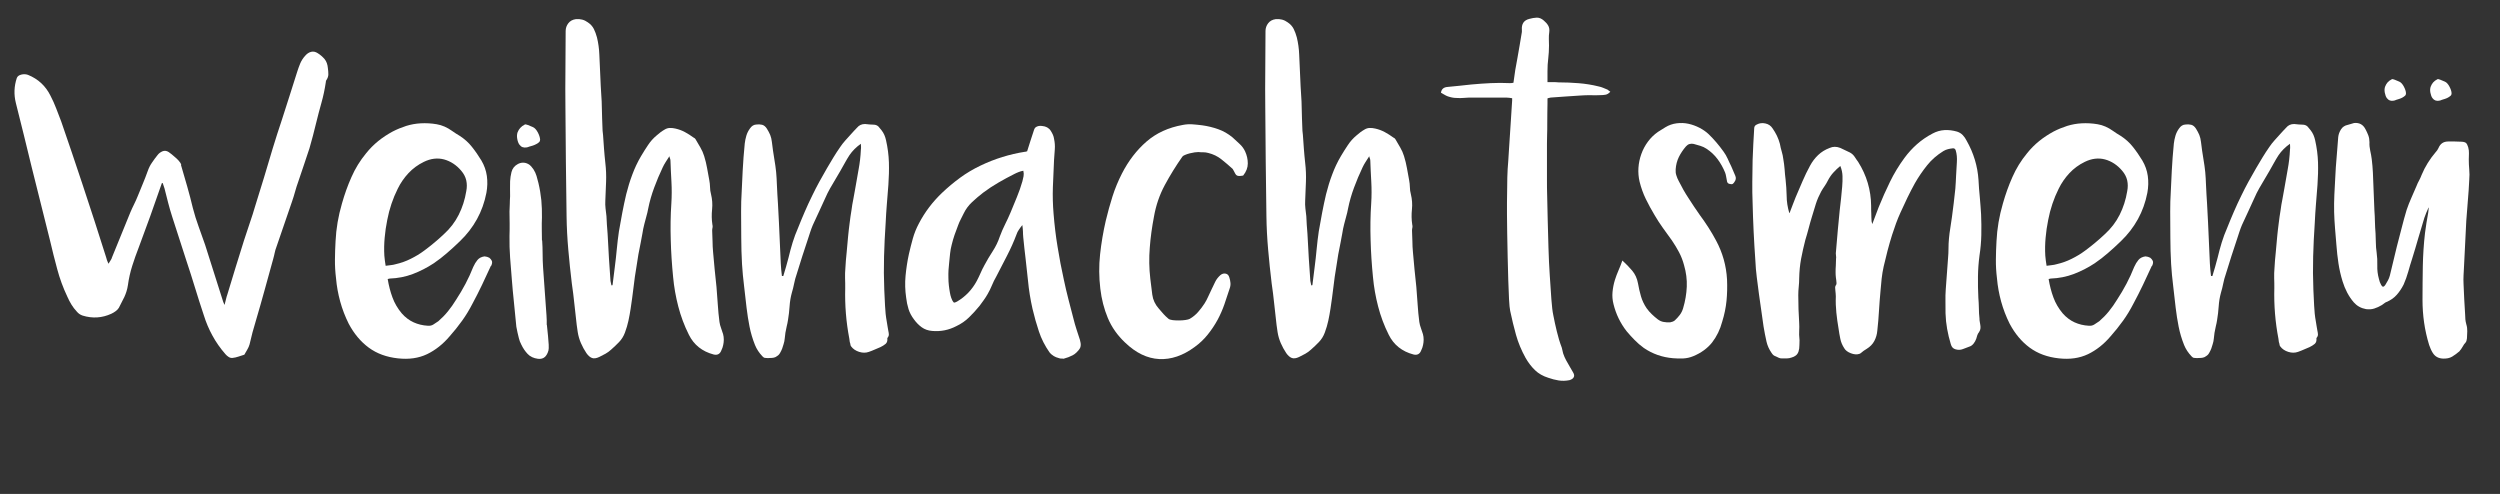 <svg xmlns="http://www.w3.org/2000/svg" id="uuid-591f14f9-5160-45f5-a2f4-e6b57d1e356c" data-name="Ebene 1" viewBox="0 0 329 65"><rect x="0" y="0" width="329" height="65" fill="#333333" stroke="none"/><defs><style>      .uuid-f1e7e679-50e6-49ca-b35c-f48fcd5f7eaa {        fill: #fff;      }    </style></defs><g><path class="uuid-f1e7e679-50e6-49ca-b35c-f48fcd5f7eaa" d="M23.82,21.72c.28,.96,.55,1.9,.82,2.83,.27,.93,.51,1.88,.74,2.83,.22,.84,.47,1.66,.76,2.44,.29,.79,.57,1.59,.85,2.39,.4,1.26,.79,2.51,1.19,3.75s.78,2.49,1.19,3.75c.02,.04,.04,.09,.06,.15,.02,.06,.06,.15,.12,.27,.08-.28,.14-.53,.19-.75,.05-.22,.11-.44,.19-.66,.36-1.2,.72-2.38,1.08-3.55,.36-1.17,.73-2.36,1.11-3.56,.24-.76,.49-1.51,.75-2.26,.26-.75,.5-1.5,.72-2.26,.4-1.26,.78-2.51,1.16-3.75,.37-1.24,.74-2.49,1.12-3.75,.2-.64,.4-1.28,.6-1.92,.2-.64,.41-1.28,.63-1.92,.34-1.04,.67-2.08,1-3.12s.66-2.09,1-3.15c.12-.38,.25-.75,.4-1.11,.15-.36,.36-.7,.65-1.02,.24-.28,.5-.46,.8-.53,.29-.07,.57-.01,.85,.17,.36,.22,.66,.49,.92,.79,.25,.31,.39,.71,.43,1.19,.04,.28,.06,.55,.06,.81s-.09,.52-.27,.78c-.04,.04-.06,.12-.06,.24-.14,.94-.33,1.85-.58,2.73-.25,.88-.48,1.77-.7,2.67-.14,.56-.28,1.12-.42,1.67-.14,.55-.29,1.09-.45,1.63-.24,.74-.49,1.47-.73,2.19-.25,.72-.5,1.45-.74,2.19-.16,.44-.3,.88-.42,1.32-.12,.44-.26,.89-.42,1.35-.34,1-.68,1.99-1.02,2.97-.34,.98-.68,1.97-1.02,2.97-.1,.26-.18,.52-.23,.78-.05,.26-.12,.52-.19,.78-.38,1.36-.76,2.71-1.12,4.06-.37,1.35-.76,2.71-1.16,4.07-.16,.52-.31,1.04-.45,1.56-.14,.52-.27,1.05-.39,1.59-.06,.22-.16,.44-.29,.66-.13,.22-.25,.44-.38,.66,0,.02-.01,.03-.03,.03-.26,.08-.52,.17-.77,.25s-.51,.15-.76,.17c-.18,.02-.35-.02-.51-.12-.16-.1-.31-.23-.45-.39-.66-.76-1.23-1.57-1.69-2.42-.47-.85-.85-1.75-1.15-2.72-.4-1.2-.78-2.39-1.14-3.57s-.74-2.37-1.14-3.57c-.3-.96-.61-1.92-.93-2.88-.32-.96-.63-1.92-.93-2.88-.2-.62-.38-1.24-.54-1.86-.16-.62-.32-1.25-.48-1.89-.04-.12-.08-.24-.12-.36s-.08-.24-.12-.36c-.02,0-.04,0-.04,.01-.01,.01-.04,.01-.07,.01l-1.53,4.35c-.26,.68-.51,1.36-.75,2.04-.24,.68-.49,1.36-.75,2.04-.32,.82-.61,1.64-.87,2.46s-.45,1.67-.57,2.55c-.08,.54-.24,1.05-.46,1.53-.23,.48-.48,.96-.73,1.44-.1,.16-.24,.31-.42,.44-.18,.13-.37,.25-.57,.34-1.22,.56-2.48,.64-3.78,.24-.3-.1-.55-.27-.75-.51-.28-.3-.52-.61-.72-.94-.2-.33-.38-.67-.54-1.04-.56-1.18-1-2.38-1.33-3.62-.33-1.23-.65-2.47-.94-3.74l-2.43-9.72c-.34-1.4-.68-2.79-1.02-4.18-.34-1.39-.69-2.79-1.05-4.21-.28-1.12-.24-2.22,.12-3.3,.08-.22,.27-.37,.58-.45s.6-.07,.89,.03c1.34,.54,2.33,1.46,2.97,2.76,.28,.54,.53,1.09,.75,1.67,.22,.57,.44,1.14,.66,1.72,.48,1.38,.95,2.75,1.41,4.12,.46,1.37,.92,2.75,1.38,4.12,.54,1.62,1.06,3.22,1.58,4.81,.51,1.59,1.02,3.2,1.54,4.82,.04,.2,.14,.48,.3,.84,.1-.18,.2-.33,.29-.46s.15-.26,.19-.41c.4-.98,.79-1.95,1.19-2.92,.39-.97,.78-1.94,1.19-2.92,.16-.38,.33-.75,.51-1.11s.35-.74,.51-1.14c.22-.54,.44-1.08,.66-1.61,.22-.53,.43-1.07,.63-1.63,.14-.4,.32-.77,.56-1.11,.23-.34,.47-.67,.73-.99,.16-.22,.38-.38,.65-.5,.27-.11,.54-.08,.82,.1,.28,.2,.53,.4,.75,.6,.2,.16,.39,.34,.57,.54,.18,.2,.29,.38,.33,.54Z"></path><path class="uuid-f1e7e679-50e6-49ca-b35c-f48fcd5f7eaa" d="M64.59,35.01c-.38,.84-.77,1.67-1.16,2.49-.39,.82-.81,1.64-1.25,2.46-.4,.78-.85,1.53-1.36,2.24-.51,.71-1.06,1.4-1.64,2.05-.88,1.04-1.88,1.83-2.98,2.36-1.11,.53-2.38,.71-3.83,.55-1.5-.16-2.78-.63-3.84-1.41-1.06-.78-1.94-1.83-2.64-3.15-.48-.96-.85-1.94-1.12-2.92-.27-.99-.46-2.01-.55-3.08-.1-.82-.15-1.63-.14-2.43,.01-.8,.03-1.61,.08-2.43,.04-.84,.13-1.67,.27-2.49,.14-.82,.33-1.64,.57-2.46,.34-1.2,.75-2.36,1.25-3.48,.49-1.12,1.13-2.17,1.94-3.15,.48-.6,1.01-1.13,1.59-1.6s1.21-.88,1.89-1.25c.58-.3,1.17-.54,1.79-.74,.61-.19,1.23-.3,1.88-.34,.72-.04,1.43,0,2.13,.12,.7,.12,1.37,.41,2.01,.87,.16,.12,.33,.24,.5,.34,.17,.11,.35,.21,.52,.32,.62,.4,1.16,.88,1.6,1.44,.45,.56,.86,1.16,1.25,1.8,.38,.64,.62,1.32,.72,2.04,.1,.72,.08,1.46-.06,2.22-.48,2.48-1.65,4.61-3.51,6.39-.54,.52-1.09,1.03-1.65,1.51-.56,.49-1.15,.95-1.77,1.37-.88,.58-1.8,1.05-2.75,1.41-.95,.36-1.96,.56-3.04,.6-.02,0-.11,.02-.27,.06,.14,.86,.35,1.67,.63,2.43,.28,.76,.69,1.46,1.23,2.1,.46,.52,.98,.91,1.55,1.17,.57,.26,1.19,.41,1.88,.45,.28,.02,.52-.03,.73-.17,.21-.13,.42-.27,.65-.43,.46-.4,.88-.83,1.26-1.3s.73-.96,1.05-1.49c.46-.7,.88-1.41,1.26-2.13s.72-1.46,1.02-2.22c.16-.36,.35-.67,.56-.92s.51-.41,.92-.47c.24,.02,.45,.08,.63,.18,.14,.1,.25,.24,.33,.4,.08,.17,.05,.4-.09,.68Zm-13.86-.03c.26-.04,.5-.07,.71-.09s.42-.06,.62-.12c.7-.16,1.36-.39,1.99-.71,.63-.31,1.23-.67,1.79-1.09,.46-.34,.9-.69,1.32-1.04,.42-.35,.83-.71,1.23-1.09,.84-.76,1.5-1.62,1.98-2.58,.48-.96,.81-1.99,.99-3.09,.1-.5,.1-.98,0-1.43-.1-.45-.32-.87-.66-1.27-.64-.76-1.4-1.25-2.26-1.49-.87-.23-1.76-.12-2.66,.32-.78,.38-1.46,.88-2.02,1.48-.57,.61-1.05,1.3-1.42,2.06-.64,1.28-1.1,2.65-1.38,4.11-.16,.78-.27,1.56-.34,2.34-.07,.78-.09,1.57-.04,2.37,.02,.22,.04,.44,.07,.65,.03,.21,.06,.43,.1,.67Z"></path><path class="uuid-f1e7e679-50e6-49ca-b35c-f48fcd5f7eaa" d="M71.97,42.75c.06,.52,.11,1.01,.15,1.47,.04,.4,.07,.78,.09,1.14,.02,.36,0,.61-.03,.75-.1,.38-.26,.67-.48,.87-.22,.2-.52,.28-.9,.24-.58-.08-1.04-.29-1.37-.65-.33-.35-.6-.75-.82-1.21-.16-.3-.27-.59-.33-.87-.06-.26-.12-.51-.18-.75-.06-.24-.11-.49-.15-.75-.1-1.06-.21-2.11-.31-3.15-.11-1.04-.21-2.09-.29-3.15-.08-.94-.15-1.87-.22-2.79-.07-.92-.09-1.86-.08-2.82,.02-.54,.02-1.08,.02-1.62-.01-.54-.02-1.08-.02-1.62,.02-.34,.03-.68,.04-1.01,0-.33,.02-.66,.04-1,0-.34,0-.67-.01-.99-.01-.32,0-.65,.01-.99,.02-.4,.08-.8,.18-1.2,.12-.48,.4-.83,.85-1.07,.45-.23,.9-.23,1.33-.01,.16,.08,.29,.19,.41,.32,.11,.13,.21,.26,.31,.4,.18,.28,.31,.57,.4,.87s.17,.61,.25,.93c.18,.76,.3,1.51,.38,2.26,.07,.75,.09,1.5,.08,2.26-.02,.52-.03,1.03-.02,1.52,0,.49,.02,1,.02,1.51h.03c.04,.6,.06,1.2,.06,1.79s.02,1.18,.06,1.79l.45,6.3c.02,.22,.03,.42,.03,.62v.61Zm-2.31-23.46c-.12,.06-.26,.1-.42,.12-.16,.02-.31,0-.46-.04-.15-.05-.29-.16-.42-.33-.13-.17-.23-.42-.29-.76s-.04-.62,.04-.86c.09-.23,.21-.42,.35-.58,.16-.18,.36-.33,.6-.45,.06-.04,.2-.02,.41,.06s.42,.17,.65,.27c.24,.1,.45,.33,.65,.69,.19,.36,.29,.68,.31,.96,0,.14-.04,.25-.14,.34-.09,.09-.21,.18-.36,.25-.15,.08-.31,.15-.46,.2-.16,.05-.31,.1-.45,.13Z"></path><path class="uuid-f1e7e679-50e6-49ca-b35c-f48fcd5f7eaa" d="M80.61,37.53c.04-.4,.09-.8,.15-1.2,.06-.4,.11-.8,.15-1.2,.1-.78,.19-1.56,.26-2.34,.07-.78,.17-1.56,.28-2.34,.14-.82,.29-1.63,.44-2.44,.15-.81,.33-1.62,.52-2.45,.22-.88,.48-1.74,.8-2.58,.31-.84,.69-1.65,1.15-2.43,.3-.5,.6-.99,.92-1.46,.31-.47,.69-.9,1.15-1.28,.16-.14,.33-.27,.5-.41,.17-.13,.35-.24,.52-.34,.22-.14,.45-.21,.69-.22,.24,0,.49,.01,.75,.08,.44,.1,.85,.25,1.24,.46,.39,.21,.77,.45,1.12,.71,.16,.08,.25,.15,.27,.21,.22,.38,.44,.75,.65,1.11,.21,.36,.38,.74,.5,1.14,.16,.52,.29,1.04,.38,1.56,.09,.52,.18,1.05,.29,1.59,.06,.3,.09,.61,.1,.93,0,.32,.05,.63,.13,.93,.16,.66,.21,1.33,.14,2-.07,.67-.06,1.33,.04,2,.04,.12,.04,.25,.02,.38-.03,.13-.05,.26-.05,.4,.02,.46,.03,.93,.05,1.41,0,.48,.03,.95,.07,1.41,.06,.76,.13,1.53,.21,2.31,.08,.78,.16,1.55,.24,2.31,.06,.76,.11,1.53,.17,2.29,.05,.77,.12,1.54,.22,2.29,.04,.28,.11,.55,.21,.81,.1,.26,.19,.53,.27,.81,.06,.22,.09,.46,.09,.72,0,.24-.03,.48-.08,.71-.05,.23-.12,.46-.23,.67-.18,.5-.52,.69-1.02,.57-1.52-.4-2.61-1.27-3.27-2.61-.6-1.2-1.06-2.43-1.39-3.71-.33-1.27-.56-2.56-.68-3.88-.16-1.62-.27-3.24-.31-4.86-.05-1.62-.03-3.24,.08-4.86,.06-.94,.06-1.88,.01-2.8-.05-.93-.1-1.87-.13-2.81,0-.08-.02-.15-.04-.22-.03-.07-.07-.18-.1-.34-.18,.28-.35,.54-.5,.78-.15,.24-.28,.47-.38,.69-.42,.88-.79,1.77-1.12,2.66s-.6,1.81-.79,2.77c-.06,.34-.14,.68-.24,1.02s-.19,.68-.27,1.02c-.1,.4-.19,.81-.25,1.23-.07,.42-.15,.83-.23,1.23-.22,1.02-.4,2.04-.54,3.06-.16,.94-.3,1.88-.4,2.8-.11,.93-.24,1.87-.38,2.8-.08,.54-.18,1.07-.29,1.59-.11,.52-.27,1.04-.46,1.56-.18,.48-.44,.9-.78,1.25-.34,.35-.69,.69-1.05,1-.22,.2-.46,.38-.73,.53-.27,.15-.55,.29-.83,.43-.38,.18-.7,.22-.94,.13-.25-.09-.5-.3-.74-.64-.28-.42-.52-.86-.72-1.32-.2-.46-.34-.94-.42-1.44-.1-.64-.18-1.27-.24-1.89-.06-.62-.13-1.25-.21-1.89-.04-.44-.09-.88-.15-1.32-.06-.44-.12-.88-.18-1.32-.18-1.48-.33-2.95-.46-4.41-.13-1.46-.21-2.94-.23-4.44-.04-2.38-.07-4.75-.09-7.11-.02-2.36-.04-4.73-.06-7.11-.02-1.7-.02-3.39,0-5.07s.03-3.37,.03-5.07c0-.38,.12-.72,.35-1.02,.23-.3,.56-.48,.98-.54,.6-.06,1.13,.08,1.59,.42,.36,.24,.62,.53,.79,.87s.3,.71,.41,1.11c.18,.74,.28,1.48,.31,2.22,.03,.74,.06,1.48,.1,2.22,.02,.68,.05,1.35,.09,2.01s.08,1.32,.12,1.98c.02,.38,.03,.75,.03,1.12s.01,.75,.03,1.12c.02,.36,.03,.72,.04,1.08,0,.36,.03,.72,.08,1.08,.04,.62,.08,1.23,.13,1.84,.05,.61,.1,1.23,.17,1.84,.1,.84,.13,1.67,.1,2.49s-.06,1.65-.1,2.49c-.02,.34-.01,.68,.03,1.02,.04,.34,.08,.68,.12,1.02l.06,1.14c.02,.38,.05,.77,.09,1.17,.04,.54,.07,1.08,.09,1.62,.02,.54,.05,1.09,.09,1.65,.04,.5,.08,.99,.1,1.47,.03,.48,.06,.97,.1,1.47,.02,.1,.04,.2,.06,.29,.02,.09,.04,.19,.06,.29,.06,0,.11,0,.15-.03Z"></path><path class="uuid-f1e7e679-50e6-49ca-b35c-f48fcd5f7eaa" d="M103.08,36.33c.12-.4,.24-.8,.36-1.21,.12-.41,.23-.81,.33-1.21,.16-.68,.34-1.34,.54-2,.2-.65,.44-1.29,.72-1.93,.28-.7,.57-1.41,.88-2.12s.63-1.42,.98-2.12c.3-.62,.61-1.23,.94-1.83,.33-.6,.66-1.19,1-1.77,.28-.48,.56-.95,.84-1.41,.28-.46,.58-.92,.9-1.38,.2-.3,.42-.58,.67-.86,.25-.27,.5-.54,.74-.82,.14-.16,.27-.3,.4-.44,.13-.13,.26-.27,.41-.43,.26-.32,.61-.48,1.05-.48,.22,.02,.42,.04,.61,.06,.19,.02,.39,.03,.59,.03,.24,.02,.43,.11,.57,.25,.14,.15,.27,.31,.39,.47,.16,.2,.28,.41,.38,.63,.09,.22,.17,.45,.22,.69,.22,.98,.35,1.96,.38,2.92,.03,.97,0,1.96-.07,2.96-.06,.84-.13,1.68-.2,2.52-.07,.84-.12,1.68-.16,2.52-.1,1.46-.17,2.92-.21,4.38-.04,1.46-.03,2.92,.03,4.38,.04,.7,.07,1.4,.1,2.1,.03,.7,.1,1.4,.23,2.1,.04,.22,.07,.43,.1,.62,.03,.19,.06,.39,.1,.58,.04,.16,.06,.32,.07,.46,.01,.15-.04,.31-.17,.46,0,.02,0,.03-.01,.03-.01,0-.02,.01-.02,.03,.04,.34-.04,.59-.23,.75-.19,.16-.42,.3-.67,.42-.26,.1-.51,.21-.75,.32-.24,.11-.5,.21-.78,.31-.4,.14-.82,.14-1.27,0-.45-.14-.81-.38-1.06-.72-.06-.08-.1-.17-.1-.27-.01-.1-.04-.2-.08-.3-.02-.08-.03-.15-.03-.22s-.01-.15-.03-.23c-.42-2.18-.6-4.4-.54-6.66,0-.44,0-.88-.02-1.31-.01-.43,0-.86,.04-1.3,.04-.7,.09-1.4,.17-2.1,.07-.7,.13-1.4,.19-2.1,.06-.58,.12-1.16,.2-1.74,.07-.58,.15-1.16,.25-1.74,.06-.46,.13-.92,.23-1.38,.09-.46,.17-.92,.25-1.38,.14-.86,.29-1.71,.45-2.56,.16-.85,.26-1.71,.3-2.6,.02-.12,.02-.24,.02-.36-.01-.12-.02-.26-.02-.42-.62,.44-1.12,.94-1.5,1.5-.22,.34-.43,.69-.62,1.04s-.39,.69-.58,1.03c-.22,.38-.45,.76-.67,1.14-.23,.38-.46,.76-.67,1.14-.24,.42-.45,.84-.63,1.26-.28,.6-.55,1.2-.82,1.79-.27,.59-.55,1.19-.83,1.79-.12,.28-.23,.58-.33,.88-.1,.31-.2,.62-.3,.92-.26,.78-.52,1.56-.77,2.34-.25,.78-.5,1.56-.73,2.34-.14,.4-.25,.8-.33,1.21-.08,.41-.18,.81-.3,1.21-.16,.58-.26,1.17-.3,1.79s-.11,1.21-.21,1.81c-.04,.28-.1,.56-.17,.84s-.12,.56-.17,.84c-.04,.26-.07,.51-.09,.76-.02,.25-.07,.5-.15,.74-.1,.4-.24,.76-.42,1.08-.08,.16-.17,.28-.26,.36-.09,.08-.22,.17-.4,.27-.14,.06-.29,.09-.44,.1-.15,.01-.31,.02-.46,.02s-.31,0-.44-.02c-.13,0-.25-.08-.35-.19-.44-.46-.77-.96-.99-1.5-.32-.8-.56-1.61-.72-2.42-.16-.81-.29-1.64-.39-2.48-.1-.96-.21-1.92-.33-2.88-.12-.96-.21-1.92-.27-2.88-.06-1.14-.1-2.29-.1-3.44-.01-1.15-.02-2.3-.02-3.46,0-.9,.02-1.8,.08-2.7,.05-.9,.09-1.81,.13-2.73,.06-1.14,.15-2.32,.27-3.54,.04-.34,.11-.68,.21-1.02s.26-.66,.48-.96c.22-.32,.49-.49,.81-.51,.28-.04,.54-.03,.78,.03,.24,.06,.45,.23,.63,.51,.18,.28,.32,.56,.44,.83,.11,.27,.18,.58,.22,.92,.04,.4,.09,.79,.15,1.16,.06,.37,.12,.75,.18,1.15,.1,.56,.17,1.11,.23,1.65,.05,.54,.08,1.1,.1,1.68,.04,.84,.08,1.67,.14,2.49,.05,.82,.09,1.65,.13,2.49,.04,.9,.08,1.79,.12,2.68,.04,.89,.08,1.79,.12,2.69,.02,.28,.04,.55,.06,.83,.02,.27,.05,.54,.09,.82h.15Z"></path><path class="uuid-f1e7e679-50e6-49ca-b35c-f48fcd5f7eaa" d="M139.92,47.19c-.22,.02-.44,0-.66-.09-.18-.04-.38-.12-.58-.24s-.41-.29-.58-.51c-.6-.86-1.06-1.77-1.38-2.73s-.6-1.95-.84-2.97c-.14-.62-.26-1.24-.36-1.86-.1-.62-.18-1.25-.24-1.89-.1-.96-.21-1.91-.31-2.83-.11-.93-.22-1.88-.31-2.83-.02-.26-.04-.52-.04-.78-.01-.26-.04-.54-.08-.84-.18,.22-.33,.42-.46,.62-.13,.19-.24,.39-.31,.62-.36,.96-.78,1.89-1.25,2.8-.47,.91-.94,1.83-1.42,2.75-.22,.38-.41,.76-.57,1.16-.16,.39-.35,.77-.57,1.15-.16,.28-.33,.54-.51,.79-.18,.25-.36,.5-.54,.74-.44,.54-.9,1.04-1.38,1.51-.48,.47-1.04,.86-1.68,1.16-1,.52-2.06,.73-3.18,.63-.52-.04-.98-.2-1.37-.48-.39-.28-.73-.63-1.03-1.05-.32-.42-.56-.87-.71-1.35-.15-.48-.25-.98-.31-1.5-.14-.96-.17-1.92-.08-2.87,.09-.95,.23-1.9,.44-2.86,.16-.7,.33-1.38,.52-2.06,.19-.67,.45-1.32,.79-1.96,.78-1.5,1.8-2.85,3.06-4.05,.76-.72,1.55-1.38,2.37-1.98,.82-.6,1.71-1.13,2.67-1.59,.96-.46,1.92-.84,2.9-1.14,.97-.3,1.96-.53,2.98-.69,.06,0,.11,0,.15-.03,.04-.02,.08-.03,.12-.03,.16-.5,.31-.98,.45-1.42,.14-.45,.29-.91,.45-1.37,.06-.22,.18-.38,.38-.46,.19-.09,.42-.12,.7-.08,.5,.04,.88,.25,1.12,.62s.4,.72,.44,1.06c.1,.46,.14,.93,.1,1.41-.03,.48-.06,.95-.1,1.41-.06,1.18-.11,2.35-.15,3.52-.04,1.17-.01,2.35,.09,3.53,.12,1.48,.29,2.94,.53,4.37,.23,1.43,.5,2.87,.82,4.3,.18,.86,.38,1.71,.6,2.57,.22,.85,.44,1.69,.66,2.54,.12,.48,.25,.95,.4,1.41,.15,.46,.3,.93,.46,1.41,.02,.08,.05,.22,.09,.42,.04,.28,0,.51-.09,.68s-.25,.35-.45,.55c-.16,.16-.34,.29-.52,.38-.19,.09-.38,.17-.56,.25-.22,.08-.44,.15-.66,.21Zm-14.4-7.38h.15c.12-.04,.21-.08,.27-.12,1.12-.66,1.99-1.57,2.61-2.73,.18-.34,.34-.68,.49-1.02,.15-.34,.31-.68,.5-1.02,.34-.64,.71-1.26,1.1-1.86,.39-.6,.71-1.25,.94-1.95,.2-.54,.43-1.07,.69-1.59s.5-1.04,.72-1.56c.28-.68,.56-1.36,.84-2.04,.28-.68,.52-1.37,.72-2.07,.06-.22,.11-.44,.15-.66,.04-.22,.03-.46-.03-.72-.22,.04-.42,.09-.61,.17-.19,.07-.38,.16-.56,.25-.72,.36-1.42,.74-2.11,1.14-.69,.4-1.36,.84-2,1.32-.52,.4-1.01,.82-1.47,1.25s-.83,.93-1.11,1.51c-.12,.26-.25,.52-.38,.76-.13,.25-.25,.51-.34,.77-.16,.42-.32,.84-.47,1.27-.15,.43-.27,.87-.38,1.31-.1,.38-.17,.76-.21,1.15-.04,.39-.08,.79-.12,1.19-.08,.66-.12,1.32-.1,1.98,0,.66,.08,1.32,.2,1.98,.04,.22,.09,.45,.17,.67,.07,.23,.18,.44,.34,.62Z"></path><path class="uuid-f1e7e679-50e6-49ca-b35c-f48fcd5f7eaa" d="M163.62,23.1c-.22,.04-.4,.06-.52,.06s-.24-.02-.31-.06c-.08-.04-.15-.11-.21-.21-.06-.1-.14-.25-.24-.45-.04-.08-.08-.15-.12-.21-.48-.44-.98-.86-1.48-1.26s-1.08-.68-1.73-.84c-.22-.06-.44-.09-.65-.09s-.42,0-.65-.03c-.12,0-.28,.01-.49,.04-.21,.03-.43,.08-.65,.13-.22,.06-.42,.12-.6,.2-.18,.07-.3,.14-.36,.22-.86,1.22-1.63,2.47-2.32,3.75-.69,1.28-1.17,2.67-1.43,4.17-.26,1.36-.45,2.71-.55,4.07-.11,1.35-.09,2.71,.07,4.09,.08,.72,.17,1.42,.26,2.1,.09,.68,.38,1.3,.88,1.86,.22,.26,.42,.49,.6,.69s.4,.41,.66,.63c.1,.08,.28,.13,.54,.17,.26,.03,.54,.04,.84,.04s.58-.02,.85-.06c.27-.04,.45-.09,.56-.15,.42-.24,.78-.54,1.09-.89,.31-.35,.59-.72,.85-1.12,.18-.28,.34-.58,.48-.9,.14-.32,.29-.64,.45-.96,.16-.34,.32-.67,.48-1,.16-.33,.39-.62,.69-.89,.22-.18,.45-.24,.69-.19,.24,.05,.4,.21,.48,.5,.08,.24,.13,.48,.15,.73,.02,.25-.02,.51-.12,.77-.22,.7-.45,1.39-.69,2.07-.24,.68-.53,1.34-.87,1.98-.38,.7-.82,1.36-1.32,1.98-.5,.62-1.07,1.16-1.71,1.62-1.54,1.14-3.1,1.67-4.67,1.59-1.57-.08-3.06-.8-4.48-2.16-1.02-.96-1.78-2.04-2.28-3.24-.5-1.2-.83-2.49-.99-3.87-.18-1.52-.19-3.02-.03-4.5,.16-1.48,.41-2.96,.75-4.44,.26-1.08,.55-2.14,.88-3.18s.75-2.05,1.25-3.03c.86-1.68,1.94-3.08,3.23-4.2s2.88-1.85,4.78-2.19c.4-.08,.82-.11,1.26-.08,.44,.03,.87,.08,1.29,.13,.72,.1,1.42,.27,2.1,.51,.68,.24,1.31,.6,1.89,1.08,.3,.28,.6,.56,.92,.85s.56,.62,.73,.98c.24,.52,.36,1.05,.36,1.6s-.2,1.08-.6,1.58Z"></path><path class="uuid-f1e7e679-50e6-49ca-b35c-f48fcd5f7eaa" d="M172.71,37.53c.04-.4,.09-.8,.15-1.2,.06-.4,.11-.8,.15-1.2,.1-.78,.19-1.56,.26-2.34,.07-.78,.17-1.56,.28-2.34,.14-.82,.29-1.63,.44-2.44,.15-.81,.33-1.62,.52-2.45,.22-.88,.48-1.74,.8-2.58,.31-.84,.69-1.65,1.15-2.43,.3-.5,.6-.99,.92-1.46,.31-.47,.69-.9,1.15-1.28,.16-.14,.33-.27,.5-.41,.17-.13,.35-.24,.52-.34,.22-.14,.45-.21,.69-.22,.24,0,.49,.01,.75,.08,.44,.1,.85,.25,1.24,.46,.39,.21,.77,.45,1.12,.71,.16,.08,.25,.15,.27,.21,.22,.38,.44,.75,.65,1.11,.21,.36,.38,.74,.5,1.14,.16,.52,.29,1.04,.38,1.56,.09,.52,.18,1.05,.29,1.59,.06,.3,.09,.61,.1,.93,0,.32,.05,.63,.13,.93,.16,.66,.21,1.33,.14,2-.07,.67-.06,1.33,.04,2,.04,.12,.04,.25,.02,.38-.03,.13-.05,.26-.05,.4,.02,.46,.03,.93,.05,1.41,0,.48,.03,.95,.07,1.41,.06,.76,.13,1.53,.21,2.31,.08,.78,.16,1.55,.24,2.31,.06,.76,.11,1.53,.17,2.29,.05,.77,.12,1.54,.22,2.29,.04,.28,.11,.55,.21,.81,.1,.26,.19,.53,.27,.81,.06,.22,.09,.46,.09,.72,0,.24-.03,.48-.08,.71-.05,.23-.12,.46-.23,.67-.18,.5-.52,.69-1.02,.57-1.52-.4-2.61-1.27-3.27-2.61-.6-1.2-1.06-2.43-1.39-3.71-.33-1.27-.56-2.56-.68-3.88-.16-1.62-.27-3.24-.31-4.86-.05-1.62-.03-3.24,.08-4.86,.06-.94,.06-1.88,.01-2.8-.05-.93-.1-1.87-.13-2.81,0-.08-.02-.15-.04-.22-.03-.07-.07-.18-.1-.34-.18,.28-.35,.54-.5,.78-.15,.24-.28,.47-.38,.69-.42,.88-.79,1.77-1.12,2.66s-.6,1.81-.79,2.77c-.06,.34-.14,.68-.24,1.02s-.19,.68-.27,1.02c-.1,.4-.19,.81-.25,1.23-.07,.42-.15,.83-.23,1.23-.22,1.02-.4,2.04-.54,3.06-.16,.94-.3,1.88-.4,2.8-.11,.93-.24,1.87-.38,2.8-.08,.54-.18,1.07-.29,1.59-.11,.52-.27,1.04-.46,1.56-.18,.48-.44,.9-.78,1.25-.34,.35-.69,.69-1.05,1-.22,.2-.46,.38-.73,.53-.27,.15-.55,.29-.83,.43-.38,.18-.7,.22-.94,.13-.25-.09-.5-.3-.74-.64-.28-.42-.52-.86-.72-1.32-.2-.46-.34-.94-.42-1.44-.1-.64-.18-1.27-.24-1.89-.06-.62-.13-1.25-.21-1.89-.04-.44-.09-.88-.15-1.32-.06-.44-.12-.88-.18-1.32-.18-1.48-.33-2.95-.46-4.41-.13-1.46-.21-2.94-.23-4.44-.04-2.38-.07-4.75-.09-7.11-.02-2.36-.04-4.73-.06-7.11-.02-1.7-.02-3.39,0-5.07s.03-3.37,.03-5.07c0-.38,.12-.72,.35-1.02,.23-.3,.56-.48,.98-.54,.6-.06,1.13,.08,1.59,.42,.36,.24,.62,.53,.79,.87s.3,.71,.41,1.11c.18,.74,.28,1.48,.31,2.22,.03,.74,.06,1.48,.1,2.22,.02,.68,.05,1.35,.09,2.01s.08,1.32,.12,1.98c.02,.38,.03,.75,.03,1.12s.01,.75,.03,1.12c.02,.36,.03,.72,.04,1.08,0,.36,.03,.72,.08,1.08,.04,.62,.08,1.23,.13,1.84,.05,.61,.1,1.23,.17,1.84,.1,.84,.13,1.67,.1,2.49s-.06,1.65-.1,2.49c-.02,.34-.01,.68,.03,1.02,.04,.34,.08,.68,.12,1.02l.06,1.14c.02,.38,.05,.77,.09,1.17,.04,.54,.07,1.08,.09,1.62,.02,.54,.05,1.09,.09,1.65,.04,.5,.08,.99,.1,1.47,.03,.48,.06,.97,.1,1.47,.02,.1,.04,.2,.06,.29,.02,.09,.04,.19,.06,.29,.06,0,.11,0,.15-.03Z"></path><path class="uuid-f1e7e679-50e6-49ca-b35c-f48fcd5f7eaa" d="M199.02,12.93c-.1-.02-.24-.04-.4-.06-.17-.02-.31-.03-.41-.03h-4.47c-.34,0-.69,.01-1.04,.04-.35,.03-.71,.04-1.06,.01-.18,0-.37-.02-.56-.06s-.38-.09-.55-.15c-.16-.06-.31-.13-.45-.22-.14-.09-.29-.17-.45-.26,.06-.44,.32-.69,.78-.75,.54-.06,1.08-.11,1.62-.16s1.07-.11,1.59-.17c.86-.08,1.71-.14,2.55-.18,.84-.04,1.68-.04,2.52,0,.04,0,.12,0,.24-.01s.2-.03,.24-.04c.04-.28,.08-.56,.12-.84s.08-.56,.12-.84c.1-.58,.19-1.11,.29-1.6,.09-.49,.18-1.02,.28-1.61,.04-.3,.09-.6,.15-.9,.06-.3,.11-.6,.15-.9v-.27c-.06-.78,.26-1.26,.96-1.44,.34-.1,.67-.15,1-.17,.33,0,.63,.12,.92,.38,.24,.2,.44,.42,.58,.66s.19,.54,.14,.9c-.04,.28-.06,.57-.05,.87,.01,.3,.02,.59,.02,.87,0,.6-.04,1.17-.1,1.7-.07,.53-.1,1.09-.1,1.7v1.41h.72c.24,0,.48,0,.72,.03,.9,0,1.79,.04,2.67,.11,.88,.07,1.76,.21,2.64,.43,.2,.04,.39,.1,.58,.18,.19,.08,.38,.16,.58,.24,.06,.04,.11,.09,.17,.14,.05,.05,.11,.09,.19,.13-.2,.22-.4,.35-.61,.39-.21,.04-.43,.06-.65,.06-.46,.02-.91,.03-1.33,.01-.43,0-.88,0-1.33,.04-.66,.04-1.32,.08-1.96,.13-.65,.05-1.31,.1-1.97,.14-.06,.02-.12,.04-.18,.04-.06,0-.14,.04-.24,.07v.68c0,.33,0,.72-.02,1.18-.01,.46-.01,.95-.01,1.46s0,1-.02,1.46c-.01,.46-.02,.85-.02,1.18v4.88c0,.48,0,1.18,.03,2.1,.02,.92,.04,1.96,.07,3.12,.03,1.16,.06,2.37,.1,3.63s.09,2.46,.17,3.62c.07,1.15,.14,2.19,.21,3.12,.07,.93,.15,1.63,.25,2.08,.14,.72,.29,1.44,.47,2.16,.17,.72,.38,1.43,.65,2.13,.04,.12,.07,.25,.09,.38,.02,.13,.05,.26,.09,.38,.06,.16,.12,.32,.18,.47,.06,.15,.13,.29,.21,.43,.16,.28,.31,.55,.46,.81,.15,.26,.3,.53,.47,.81,.14,.24,.17,.44,.07,.62-.09,.17-.27,.29-.55,.38-.5,.1-.98,.11-1.43,.04-.45-.07-.9-.19-1.36-.35-.7-.22-1.29-.55-1.75-1-.47-.45-.89-1-1.25-1.63-.54-.98-.96-1.98-1.25-3.01-.29-1.03-.54-2.08-.77-3.17-.06-.28-.11-.79-.15-1.52-.04-.73-.07-1.57-.1-2.53-.03-.96-.06-1.98-.08-3.06s-.04-2.1-.06-3.06c-.02-.96-.03-1.8-.03-2.54v-1.51c.02-.76,.03-1.5,.03-2.24s.02-1.46,.06-2.21c.02-.24,.05-.59,.08-1.07,.03-.47,.06-1,.1-1.59,.04-.59,.08-1.2,.12-1.84,.04-.64,.08-1.25,.12-1.84,.04-.59,.07-1.12,.1-1.59,.03-.47,.05-.83,.07-1.07v-.3Z"></path><path class="uuid-f1e7e679-50e6-49ca-b35c-f48fcd5f7eaa" d="M213.48,34.26c.48,.44,.92,.89,1.31,1.35s.65,1.02,.77,1.68c.1,.58,.23,1.15,.39,1.7,.16,.55,.41,1.08,.75,1.58,.22,.3,.45,.57,.69,.79,.24,.23,.5,.46,.78,.67,.24,.18,.5,.3,.78,.34,.28,.05,.56,.07,.84,.05,.24-.04,.44-.12,.6-.24,.24-.22,.46-.46,.66-.72,.2-.26,.35-.56,.45-.9,.28-.94,.44-1.88,.48-2.82,.04-.94-.08-1.89-.36-2.85-.16-.6-.38-1.17-.66-1.7-.28-.53-.59-1.04-.93-1.54-.4-.56-.79-1.11-1.19-1.65-.39-.54-.75-1.1-1.09-1.68-.42-.7-.81-1.41-1.16-2.13s-.62-1.48-.82-2.28c-.14-.6-.19-1.21-.15-1.83,.04-.62,.17-1.22,.38-1.81s.5-1.13,.87-1.63,.81-.93,1.33-1.29c.16-.1,.32-.2,.48-.3,.16-.1,.32-.2,.48-.3,.46-.28,.95-.45,1.48-.52,.53-.07,1.05-.05,1.56,.06,.51,.11,.99,.29,1.46,.53,.46,.24,.86,.52,1.2,.84,.7,.68,1.35,1.44,1.95,2.28,.22,.3,.4,.61,.55,.94,.15,.33,.3,.67,.47,1,.1,.22,.19,.43,.27,.63,.08,.2,.17,.41,.27,.63,.12,.28,.08,.55-.12,.81-.06,.1-.13,.18-.21,.24-.08,.06-.19,.07-.33,.03-.28-.02-.43-.17-.45-.45-.04-.18-.07-.36-.1-.54-.03-.18-.07-.35-.13-.51-.26-.64-.59-1.23-.99-1.77-.4-.54-.89-1-1.47-1.38-.24-.16-.51-.29-.81-.38-.3-.09-.59-.17-.87-.25-.18-.04-.36-.04-.54,.01-.18,.05-.34,.16-.48,.32-.38,.44-.69,.91-.93,1.39-.24,.49-.38,1.03-.42,1.61-.02,.28,0,.55,.09,.81,.08,.26,.18,.5,.3,.72,.4,.8,.83,1.57,1.31,2.29,.47,.73,.95,1.46,1.46,2.18,.4,.54,.78,1.09,1.14,1.65,.36,.56,.7,1.14,1.02,1.74,.86,1.6,1.34,3.31,1.44,5.13,.04,.96,.02,1.9-.07,2.8-.09,.91-.28,1.82-.56,2.72-.28,1.06-.73,1.97-1.33,2.75-.61,.77-1.44,1.38-2.48,1.81-.44,.18-.88,.28-1.32,.3-.44,.02-.89,.01-1.35-.03-1.42-.12-2.7-.57-3.84-1.35-.44-.32-.85-.67-1.22-1.05s-.73-.77-1.06-1.17c-.82-1.06-1.39-2.24-1.71-3.54-.14-.54-.18-1.08-.13-1.61,.05-.53,.15-1.05,.31-1.57,.14-.44,.3-.87,.48-1.28s.35-.84,.51-1.3Z"></path><path class="uuid-f1e7e679-50e6-49ca-b35c-f48fcd5f7eaa" d="M235.5,28.05c.16-.4,.3-.77,.42-1.1,.12-.33,.25-.66,.39-1,.3-.7,.6-1.4,.9-2.1,.3-.7,.63-1.38,.99-2.04,.28-.52,.63-.99,1.06-1.4,.43-.41,.93-.72,1.52-.94,.44-.2,.91-.2,1.41,0,.22,.1,.43,.2,.63,.3,.2,.1,.41,.2,.63,.3,.26,.14,.46,.33,.61,.55,.15,.23,.3,.46,.47,.68,1.12,1.78,1.69,3.71,1.71,5.79,0,.34,0,.68,.02,1.02,0,.34,.02,.68,.04,1.02,0,.04,.03,.16,.09,.36,.16-.4,.3-.78,.44-1.16,.13-.37,.26-.72,.4-1.06,.46-1.14,.96-2.25,1.49-3.34,.53-1.09,1.16-2.13,1.9-3.14,.5-.68,1.05-1.28,1.65-1.81s1.28-1,2.04-1.4c.52-.28,1.05-.43,1.59-.46,.54-.03,1.09,.04,1.65,.2,.3,.1,.55,.25,.75,.46,.2,.21,.37,.46,.51,.74,.92,1.62,1.44,3.34,1.56,5.16,.04,.76,.09,1.51,.17,2.26,.07,.75,.12,1.5,.17,2.26,.04,.92,.05,1.83,.03,2.73-.02,.9-.1,1.8-.24,2.7-.12,.92-.19,1.84-.2,2.76s0,1.85,.05,2.79c.04,.46,.06,.92,.07,1.38,0,.46,.03,.92,.08,1.38,0,.12,0,.24,.03,.36s.04,.24,.06,.36c.04,.18,.05,.36,.04,.53-.01,.17-.07,.34-.19,.52-.1,.12-.18,.26-.23,.41-.05,.15-.1,.3-.13,.44-.08,.24-.2,.46-.36,.66-.16,.2-.34,.33-.54,.39-.28,.1-.57,.21-.87,.33-.3,.12-.62,.13-.96,.03-.32-.08-.53-.31-.63-.69-.2-.66-.36-1.33-.48-2-.12-.67-.19-1.35-.21-2.05,0-.52,0-1.04-.01-1.58-.01-.53,0-1.05,.04-1.58,.04-.68,.09-1.36,.15-2.04,.06-.68,.11-1.36,.15-2.04,.04-.44,.06-.87,.06-1.29s.02-.85,.06-1.29c.04-.46,.1-.93,.18-1.41,.08-.48,.15-.95,.21-1.41,.08-.64,.16-1.26,.24-1.88,.08-.61,.15-1.24,.21-1.88,.04-.58,.08-1.16,.1-1.74,.03-.58,.06-1.16,.1-1.74s-.01-1.1-.15-1.56c-.06-.2-.19-.29-.39-.27-.22,.02-.43,.06-.63,.11-.2,.05-.4,.13-.6,.25-.84,.52-1.56,1.14-2.15,1.88s-1.12,1.51-1.6,2.35c-.34,.62-.67,1.25-.98,1.89-.31,.64-.61,1.29-.91,1.95-.22,.48-.42,.97-.6,1.46-.18,.49-.35,.99-.51,1.49-.22,.7-.42,1.4-.6,2.08-.18,.69-.35,1.38-.51,2.08-.12,.54-.21,1.08-.27,1.62s-.11,1.08-.15,1.62c-.08,.88-.15,1.75-.2,2.61-.05,.86-.12,1.73-.22,2.61-.04,.48-.17,.93-.39,1.35-.22,.42-.56,.77-1.02,1.05-.14,.08-.27,.17-.39,.25-.12,.09-.24,.18-.36,.29-.04,.04-.08,.06-.12,.08-.04,0-.08,.02-.12,.04-.3,.1-.66,.07-1.08-.09-.42-.16-.71-.38-.87-.66-.26-.4-.44-.82-.52-1.25-.09-.43-.17-.88-.23-1.33-.12-.7-.22-1.4-.29-2.1-.07-.7-.1-1.41-.07-2.13,0-.12,0-.24-.02-.38-.01-.13-.03-.26-.04-.41-.02-.14-.03-.27-.03-.4s.05-.25,.15-.38c.02-.04,.03-.11,.03-.21-.02-.24-.04-.48-.08-.71-.03-.23-.04-.46-.04-.67,0-.3,0-.6,.03-.9,.02-.3,.03-.61,.03-.93,.02-.1,.02-.21,0-.33-.02-.12-.03-.24-.03-.36l.27-3.15c.04-.42,.08-.83,.12-1.24s.08-.83,.12-1.25c.06-.52,.12-1.04,.18-1.58,.06-.53,.11-1.05,.15-1.58,.04-.46,.05-.91,.04-1.35-.01-.44-.1-.89-.29-1.35-.34,.28-.65,.58-.93,.89-.28,.31-.52,.67-.72,1.06-.12,.24-.26,.48-.42,.71-.16,.23-.31,.46-.45,.71-.28,.52-.51,1.05-.69,1.6-.18,.55-.35,1.11-.51,1.67-.16,.52-.31,1.04-.44,1.55-.13,.51-.28,1.02-.44,1.54-.22,.84-.4,1.67-.56,2.49-.15,.82-.23,1.67-.25,2.55,0,.38-.02,.75-.06,1.12s-.06,.75-.06,1.12c0,.62,.01,1.23,.03,1.84,.02,.61,.05,1.21,.09,1.81,.02,.34,.02,.69,0,1.04-.02,.35-.01,.7,.03,1.04,.02,.14,.02,.28,.01,.41s-.01,.26-.01,.41c0,.34-.04,.63-.12,.87-.08,.22-.19,.39-.35,.51-.15,.12-.33,.21-.55,.27-.22,.08-.44,.12-.65,.12h-.65c-.14,0-.27-.02-.39-.08-.12-.05-.24-.1-.36-.17-.16-.06-.28-.12-.35-.18-.07-.06-.16-.16-.25-.3-.32-.46-.54-.95-.66-1.47-.08-.34-.15-.67-.21-1s-.12-.66-.18-1c-.1-.7-.2-1.4-.3-2.12-.1-.71-.2-1.41-.3-2.11-.1-.76-.2-1.5-.29-2.24-.09-.73-.16-1.47-.19-2.24-.18-2.52-.3-5.04-.36-7.56-.04-.94-.05-1.87-.04-2.79,.01-.92,.02-1.86,.04-2.82,.02-.7,.05-1.4,.09-2.1,.04-.7,.08-1.4,.12-2.1,0-.24,.12-.41,.36-.51,.34-.18,.71-.22,1.12-.13,.41,.09,.72,.31,.94,.65,.22,.32,.41,.64,.57,.97,.16,.33,.29,.69,.39,1.06,.06,.34,.14,.68,.24,1.01,.1,.33,.17,.67,.21,1,.08,.44,.13,.88,.17,1.33,.03,.45,.07,.91,.13,1.37,.08,.7,.12,1.42,.14,2.14,0,.73,.12,1.48,.34,2.24Z"></path><path class="uuid-f1e7e679-50e6-49ca-b35c-f48fcd5f7eaa" d="M283.17,35.01c-.38,.84-.77,1.67-1.16,2.49-.39,.82-.81,1.64-1.25,2.46-.4,.78-.85,1.53-1.36,2.24-.51,.71-1.06,1.4-1.64,2.05-.88,1.04-1.88,1.83-2.98,2.36-1.11,.53-2.38,.71-3.83,.55-1.5-.16-2.78-.63-3.84-1.41-1.06-.78-1.94-1.83-2.64-3.15-.48-.96-.85-1.94-1.12-2.92-.27-.99-.46-2.01-.55-3.08-.1-.82-.15-1.63-.14-2.43,.01-.8,.03-1.61,.08-2.43,.04-.84,.13-1.67,.27-2.49,.14-.82,.33-1.64,.57-2.46,.34-1.2,.75-2.36,1.25-3.48,.49-1.12,1.13-2.17,1.94-3.15,.48-.6,1.01-1.13,1.59-1.6s1.21-.88,1.89-1.25c.58-.3,1.17-.54,1.79-.74,.61-.19,1.23-.3,1.88-.34,.72-.04,1.43,0,2.13,.12,.7,.12,1.37,.41,2.01,.87,.16,.12,.33,.24,.5,.34,.17,.11,.35,.21,.52,.32,.62,.4,1.16,.88,1.6,1.44,.45,.56,.86,1.16,1.25,1.8,.38,.64,.62,1.32,.72,2.04,.1,.72,.08,1.46-.06,2.22-.48,2.48-1.65,4.61-3.51,6.39-.54,.52-1.09,1.03-1.65,1.51-.56,.49-1.15,.95-1.77,1.37-.88,.58-1.8,1.05-2.75,1.41-.95,.36-1.96,.56-3.04,.6-.02,0-.11,.02-.27,.06,.14,.86,.35,1.67,.63,2.43,.28,.76,.69,1.46,1.23,2.1,.46,.52,.98,.91,1.55,1.17,.57,.26,1.19,.41,1.88,.45,.28,.02,.52-.03,.73-.17,.21-.13,.42-.27,.65-.43,.46-.4,.88-.83,1.26-1.3s.73-.96,1.05-1.49c.46-.7,.88-1.41,1.26-2.13s.72-1.46,1.02-2.22c.16-.36,.35-.67,.56-.92s.51-.41,.92-.47c.24,.02,.45,.08,.63,.18,.14,.1,.25,.24,.33,.4,.08,.17,.05,.4-.09,.68Zm-13.86-.03c.26-.04,.5-.07,.71-.09s.42-.06,.62-.12c.7-.16,1.36-.39,1.99-.71,.63-.31,1.23-.67,1.79-1.09,.46-.34,.9-.69,1.32-1.04,.42-.35,.83-.71,1.23-1.09,.84-.76,1.5-1.62,1.98-2.58,.48-.96,.81-1.99,.99-3.09,.1-.5,.1-.98,0-1.43-.1-.45-.32-.87-.66-1.27-.64-.76-1.4-1.25-2.26-1.49-.87-.23-1.76-.12-2.66,.32-.78,.38-1.46,.88-2.02,1.48-.57,.61-1.05,1.3-1.42,2.06-.64,1.28-1.1,2.65-1.38,4.11-.16,.78-.27,1.56-.34,2.34-.07,.78-.09,1.57-.04,2.37,.02,.22,.04,.44,.07,.65,.03,.21,.06,.43,.1,.67Z"></path><path class="uuid-f1e7e679-50e6-49ca-b35c-f48fcd5f7eaa" d="M291.15,36.33c.12-.4,.24-.8,.36-1.21,.12-.41,.23-.81,.33-1.21,.16-.68,.34-1.34,.54-2,.2-.65,.44-1.29,.72-1.93,.28-.7,.57-1.41,.88-2.12s.63-1.42,.98-2.12c.3-.62,.61-1.23,.94-1.83,.33-.6,.66-1.19,1-1.77,.28-.48,.56-.95,.84-1.41,.28-.46,.58-.92,.9-1.38,.2-.3,.42-.58,.67-.86,.25-.27,.5-.54,.74-.82,.14-.16,.27-.3,.4-.44,.13-.13,.26-.27,.41-.43,.26-.32,.61-.48,1.05-.48,.22,.02,.42,.04,.61,.06,.19,.02,.39,.03,.59,.03,.24,.02,.43,.11,.57,.25,.14,.15,.27,.31,.39,.47,.16,.2,.28,.41,.38,.63,.09,.22,.17,.45,.22,.69,.22,.98,.35,1.96,.38,2.92,.03,.97,0,1.96-.07,2.96-.06,.84-.13,1.68-.2,2.52-.07,.84-.12,1.68-.16,2.52-.1,1.46-.17,2.92-.21,4.38-.04,1.46-.03,2.92,.03,4.38,.04,.7,.07,1.4,.1,2.1,.03,.7,.1,1.4,.23,2.1,.04,.22,.07,.43,.1,.62,.03,.19,.06,.39,.1,.58,.04,.16,.06,.32,.07,.46,.01,.15-.04,.31-.17,.46,0,.02,0,.03-.01,.03-.01,0-.02,.01-.02,.03,.04,.34-.04,.59-.23,.75-.19,.16-.42,.3-.67,.42-.26,.1-.51,.21-.75,.32-.24,.11-.5,.21-.78,.31-.4,.14-.82,.14-1.27,0-.45-.14-.81-.38-1.06-.72-.06-.08-.1-.17-.1-.27-.01-.1-.04-.2-.08-.3-.02-.08-.03-.15-.03-.22s-.01-.15-.03-.23c-.42-2.18-.6-4.4-.54-6.66,0-.44,0-.88-.02-1.31-.01-.43,0-.86,.04-1.3,.04-.7,.09-1.4,.17-2.1,.07-.7,.13-1.4,.19-2.1,.06-.58,.12-1.16,.2-1.74,.07-.58,.15-1.16,.25-1.74,.06-.46,.13-.92,.23-1.38,.09-.46,.17-.92,.25-1.38,.14-.86,.29-1.71,.45-2.56,.16-.85,.26-1.71,.3-2.6,.02-.12,.02-.24,.02-.36-.01-.12-.02-.26-.02-.42-.62,.44-1.12,.94-1.5,1.5-.22,.34-.43,.69-.62,1.04s-.39,.69-.58,1.03c-.22,.38-.45,.76-.67,1.14-.23,.38-.46,.76-.67,1.14-.24,.42-.45,.84-.63,1.26-.28,.6-.55,1.2-.82,1.79-.27,.59-.55,1.19-.83,1.79-.12,.28-.23,.58-.33,.88-.1,.31-.2,.62-.3,.92-.26,.78-.52,1.56-.77,2.34-.25,.78-.5,1.56-.73,2.34-.14,.4-.25,.8-.33,1.21-.08,.41-.18,.81-.3,1.21-.16,.58-.26,1.17-.3,1.79s-.11,1.21-.21,1.81c-.04,.28-.1,.56-.17,.84s-.12,.56-.17,.84c-.04,.26-.07,.51-.09,.76-.02,.25-.07,.5-.15,.74-.1,.4-.24,.76-.42,1.08-.08,.16-.17,.28-.26,.36-.09,.08-.22,.17-.4,.27-.14,.06-.29,.09-.44,.1-.15,.01-.31,.02-.46,.02s-.31,0-.44-.02c-.13,0-.25-.08-.35-.19-.44-.46-.77-.96-.99-1.5-.32-.8-.56-1.61-.72-2.42-.16-.81-.29-1.64-.39-2.48-.1-.96-.21-1.92-.33-2.88-.12-.96-.21-1.92-.27-2.88-.06-1.14-.1-2.29-.1-3.44-.01-1.15-.02-2.3-.02-3.46,0-.9,.02-1.8,.08-2.7,.05-.9,.09-1.81,.13-2.73,.06-1.14,.15-2.32,.27-3.54,.04-.34,.11-.68,.21-1.02s.26-.66,.48-.96c.22-.32,.49-.49,.81-.51,.28-.04,.54-.03,.78,.03,.24,.06,.45,.23,.63,.51,.18,.28,.32,.56,.44,.83,.11,.27,.18,.58,.22,.92,.04,.4,.09,.79,.15,1.16,.06,.37,.12,.75,.18,1.15,.1,.56,.17,1.11,.23,1.65,.05,.54,.08,1.1,.1,1.68,.04,.84,.08,1.67,.14,2.49,.05,.82,.09,1.65,.13,2.49,.04,.9,.08,1.79,.12,2.68,.04,.89,.08,1.79,.12,2.69,.02,.28,.04,.55,.06,.83,.02,.27,.05,.54,.09,.82h.15Z"></path><path class="uuid-f1e7e679-50e6-49ca-b35c-f48fcd5f7eaa" d="M319.59,27.33c-.1,.22-.19,.44-.29,.66-.09,.22-.18,.44-.25,.66-.28,.9-.55,1.81-.81,2.71-.26,.91-.53,1.82-.81,2.71-.18,.56-.35,1.12-.51,1.7-.16,.57-.36,1.12-.6,1.67-.26,.52-.57,.98-.93,1.38-.36,.4-.81,.71-1.35,.93-.1,.04-.2,.1-.29,.18s-.19,.15-.29,.21c-.34,.2-.67,.36-1,.46-.33,.11-.7,.13-1.09,.08-.66-.12-1.2-.42-1.62-.9-.34-.4-.63-.83-.87-1.29-.24-.46-.44-.95-.6-1.47-.24-.78-.42-1.56-.54-2.36-.12-.79-.21-1.59-.27-2.42-.06-.72-.12-1.44-.18-2.17-.06-.73-.1-1.46-.12-2.17-.02-.76,0-1.52,.03-2.28l.12-2.28c.04-.9,.1-1.79,.18-2.66,.08-.87,.15-1.75,.21-2.66,.04-.34,.16-.67,.36-.99,.2-.32,.5-.52,.9-.6,.14-.04,.27-.08,.41-.12,.13-.04,.26-.08,.4-.12,.7-.08,1.21,.2,1.53,.84,.14,.26,.26,.53,.36,.79,.1,.27,.15,.57,.15,.89-.02,.38,.02,.75,.1,1.12,.09,.37,.15,.75,.2,1.12,.04,.28,.07,.57,.09,.87,.02,.3,.04,.59,.06,.87,.04,.84,.07,1.68,.1,2.51,.03,.83,.06,1.67,.1,2.5,.04,.52,.06,1.02,.07,1.51s.04,1,.08,1.51c.02,.4,.03,.81,.04,1.23,0,.42,.04,.84,.1,1.26,.08,.58,.11,1.16,.09,1.74-.02,.58,.05,1.16,.21,1.74,.06,.3,.16,.57,.3,.81,.16,.3,.34,.3,.54,0,.12-.2,.23-.4,.35-.6,.11-.2,.19-.41,.25-.63,.16-.64,.31-1.28,.46-1.91s.3-1.26,.46-1.91c.22-.82,.43-1.63,.63-2.43,.2-.8,.42-1.6,.66-2.4,.18-.54,.39-1.06,.62-1.58,.23-.51,.45-1.02,.67-1.54,.1-.26,.21-.51,.35-.75,.13-.24,.24-.49,.34-.75,.44-1.06,1.06-2.06,1.86-3,.14-.14,.26-.32,.36-.54,.24-.56,.66-.84,1.26-.84h.9c.3,0,.6,.01,.9,.03,.28,.02,.47,.08,.57,.18,.1,.1,.19,.28,.27,.54,.08,.28,.11,.55,.1,.81-.01,.26-.02,.53-.02,.81,0,.44,.02,.88,.06,1.32,.04,.44,.04,.89,0,1.35-.04,.9-.1,1.8-.18,2.7-.08,.9-.15,1.8-.21,2.7-.04,.6-.07,1.21-.09,1.81-.02,.61-.05,1.22-.09,1.82-.02,.4-.04,.8-.06,1.2-.02,.4-.04,.8-.06,1.2l-.06,1.14c-.02,.38-.02,.76,0,1.14,.02,.66,.05,1.33,.09,2,.04,.67,.08,1.35,.12,2.03,0,.22,.01,.43,.03,.63,.02,.2,.06,.41,.12,.63,.1,.32,.14,.63,.13,.93-.01,.3-.03,.61-.04,.93-.02,.1-.04,.21-.06,.31-.02,.11-.08,.22-.18,.32s-.19,.22-.27,.38c-.08,.15-.17,.29-.27,.43-.04,.04-.08,.09-.11,.13-.03,.05-.06,.1-.1,.14-.32,.28-.65,.51-.97,.71-.33,.19-.73,.27-1.19,.25-.6-.02-1.05-.27-1.35-.75-.1-.16-.19-.33-.27-.51-.08-.18-.15-.36-.21-.54-.3-.98-.52-1.96-.66-2.94-.14-.98-.21-1.98-.21-3,0-1.48,.02-2.95,.04-4.41,.03-1.46,.12-2.92,.29-4.38,.06-.46,.12-.9,.19-1.33,.07-.43,.15-.88,.23-1.33,.02-.1,.03-.21,.04-.33,0-.12,.02-.23,.04-.33-.02,0-.04,0-.04-.01-.01,0-.03-.02-.04-.02Z"></path></g><path class="uuid-f1e7e679-50e6-49ca-b35c-f48fcd5f7eaa" d="M315.32,13.15c-.11,.06-.24,.09-.39,.11s-.29,0-.43-.04c-.14-.05-.27-.15-.39-.31-.12-.16-.21-.4-.27-.71-.06-.32-.04-.58,.04-.8,.08-.21,.19-.4,.32-.55,.15-.17,.34-.31,.56-.42,.06-.04,.18-.02,.38,.06,.2,.08,.4,.16,.6,.25,.22,.09,.42,.31,.6,.64,.18,.34,.28,.63,.29,.9,0,.13-.04,.24-.13,.32s-.2,.16-.34,.24c-.14,.07-.28,.14-.43,.18-.15,.05-.29,.09-.42,.13Z"></path><path class="uuid-f1e7e679-50e6-49ca-b35c-f48fcd5f7eaa" d="M321.32,13.15c-.11,.06-.24,.09-.39,.11s-.29,0-.43-.04c-.14-.05-.27-.15-.39-.31-.12-.16-.21-.4-.27-.71-.06-.32-.04-.58,.04-.8,.08-.21,.19-.4,.32-.55,.15-.17,.34-.31,.56-.42,.06-.04,.18-.02,.38,.06,.2,.08,.4,.16,.6,.25,.22,.09,.42,.31,.6,.64,.18,.34,.28,.63,.29,.9,0,.13-.04,.24-.13,.32s-.2,.16-.34,.24c-.14,.07-.28,.14-.43,.18-.15,.05-.29,.09-.42,.13Z"></path></svg>